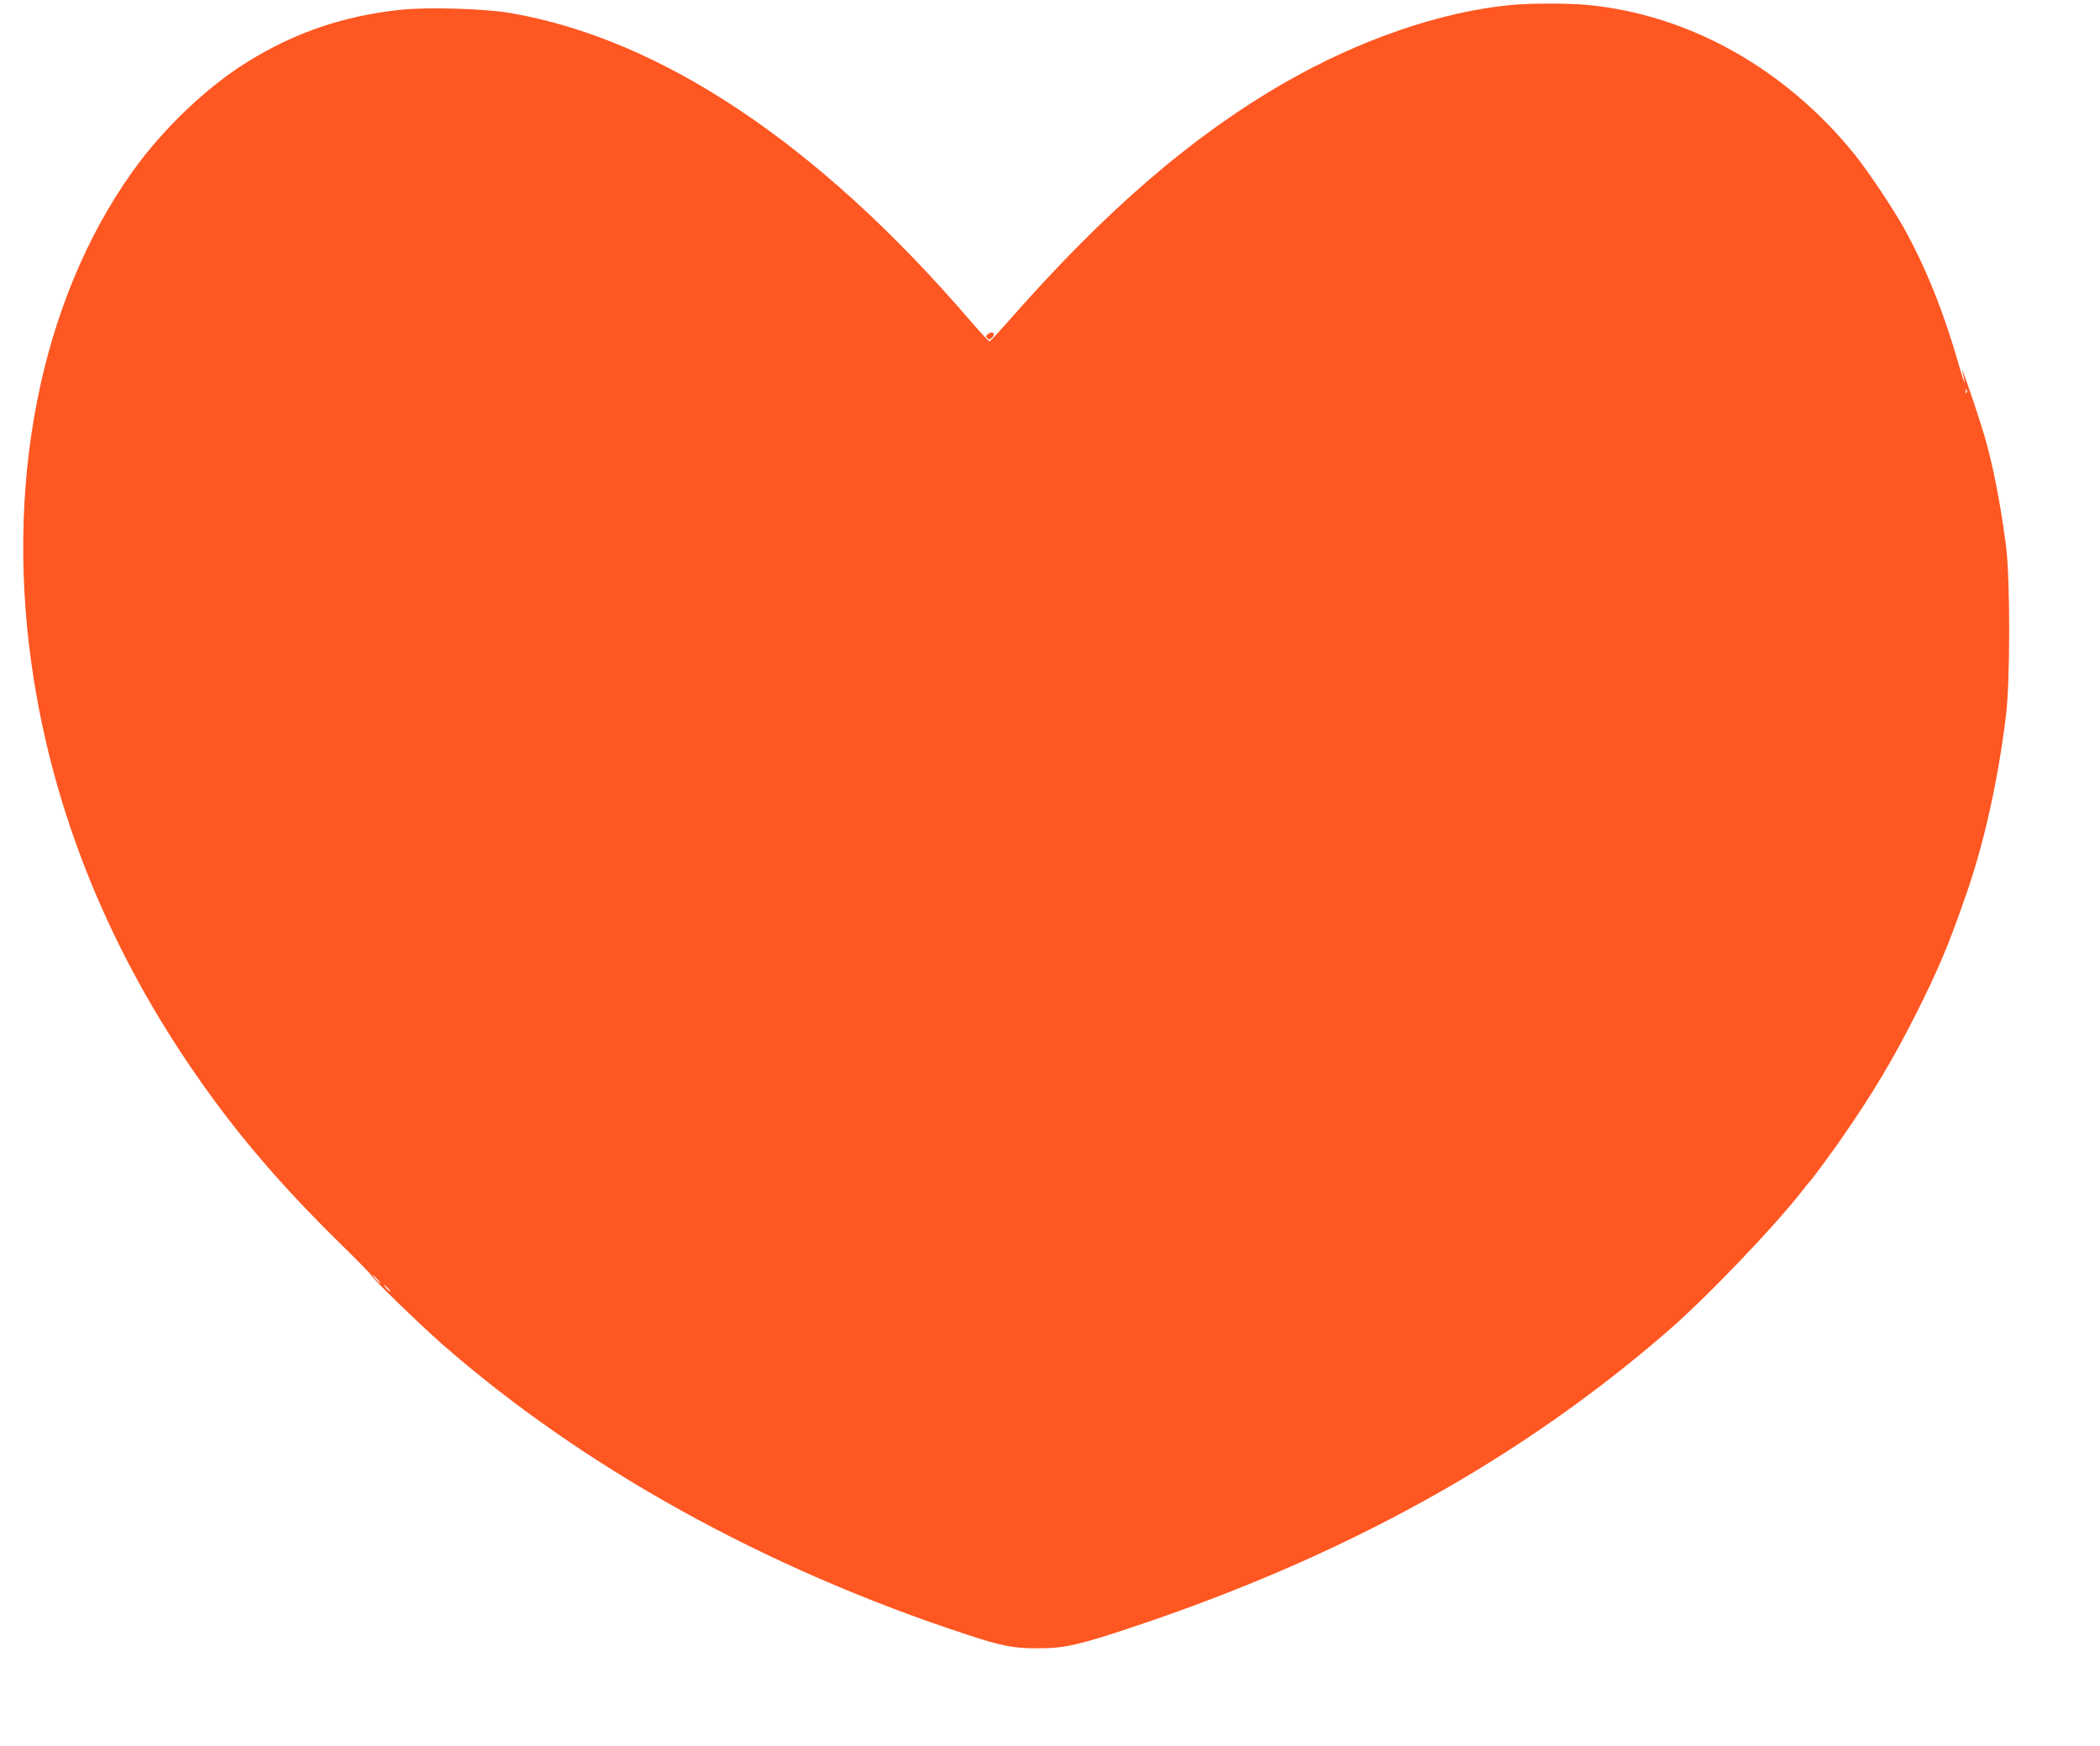 <?xml version="1.0" standalone="no"?>
<!DOCTYPE svg PUBLIC "-//W3C//DTD SVG 20010904//EN"
 "http://www.w3.org/TR/2001/REC-SVG-20010904/DTD/svg10.dtd">
<svg version="1.0" xmlns="http://www.w3.org/2000/svg"
 width="1280pt" height="1064pt" viewBox="0 0 1280 1064"
 preserveAspectRatio="xMidYMid meet">
<g transform="translate(0,1064) scale(0.1,-0.1)"
fill="#ff5722" stroke="none">
<path d="M9205 10609 c-425 -41 -919 -211 -1375 -473 -566 -326 -1090 -778
-1679 -1448 -62 -71 -116 -128 -120 -128 -5 0 -59 58 -119 128 -924 1075
-1882 1715 -2803 1873 -159 27 -508 37 -671 19 -344 -37 -641 -138 -928 -316
-248 -153 -516 -408 -702 -669 -568 -796 -788 -1929 -602 -3095 130 -818 446
-1605 937 -2334 264 -392 544 -724 928 -1101 107 -104 193 -193 192 -196 -3
-10 294 -298 427 -415 860 -755 1977 -1373 3205 -1775 215 -71 286 -84 440
-83 154 0 247 22 571 130 1289 430 2350 1016 3254 1798 241 208 659 645 830
866 19 25 37 47 41 50 9 7 147 194 202 275 182 262 306 471 442 740 137 272
199 417 306 725 112 318 197 702 246 1100 26 210 26 834 0 1035 -34 259 -80
496 -133 675 -32 109 -125 383 -132 390 -3 3 -2 -3 1 -12 3 -9 8 -34 12 -55 3
-21 -13 25 -35 102 -92 322 -197 584 -332 830 -66 119 -220 350 -302 452 -425
526 -1011 854 -1631 913 -124 11 -350 11 -470 -1z m2782 -2361 c-3 -8 -6 -5
-6 6 -1 11 2 17 5 13 3 -3 4 -12 1 -19z m-9687 -5403 c13 -14 21 -25 18 -25
-2 0 -15 11 -28 25 -13 14 -21 25 -18 25 2 0 15 -11 28 -25z m65 -55 c10 -11
16 -20 13 -20 -3 0 -13 9 -23 20 -10 11 -16 20 -13 20 3 0 13 -9 23 -20z"/>
<path d="M6024 8606 c-15 -12 -17 -17 -6 -27 10 -11 15 -10 29 4 24 23 4 43
-23 23z"/>
</g>
</svg>
